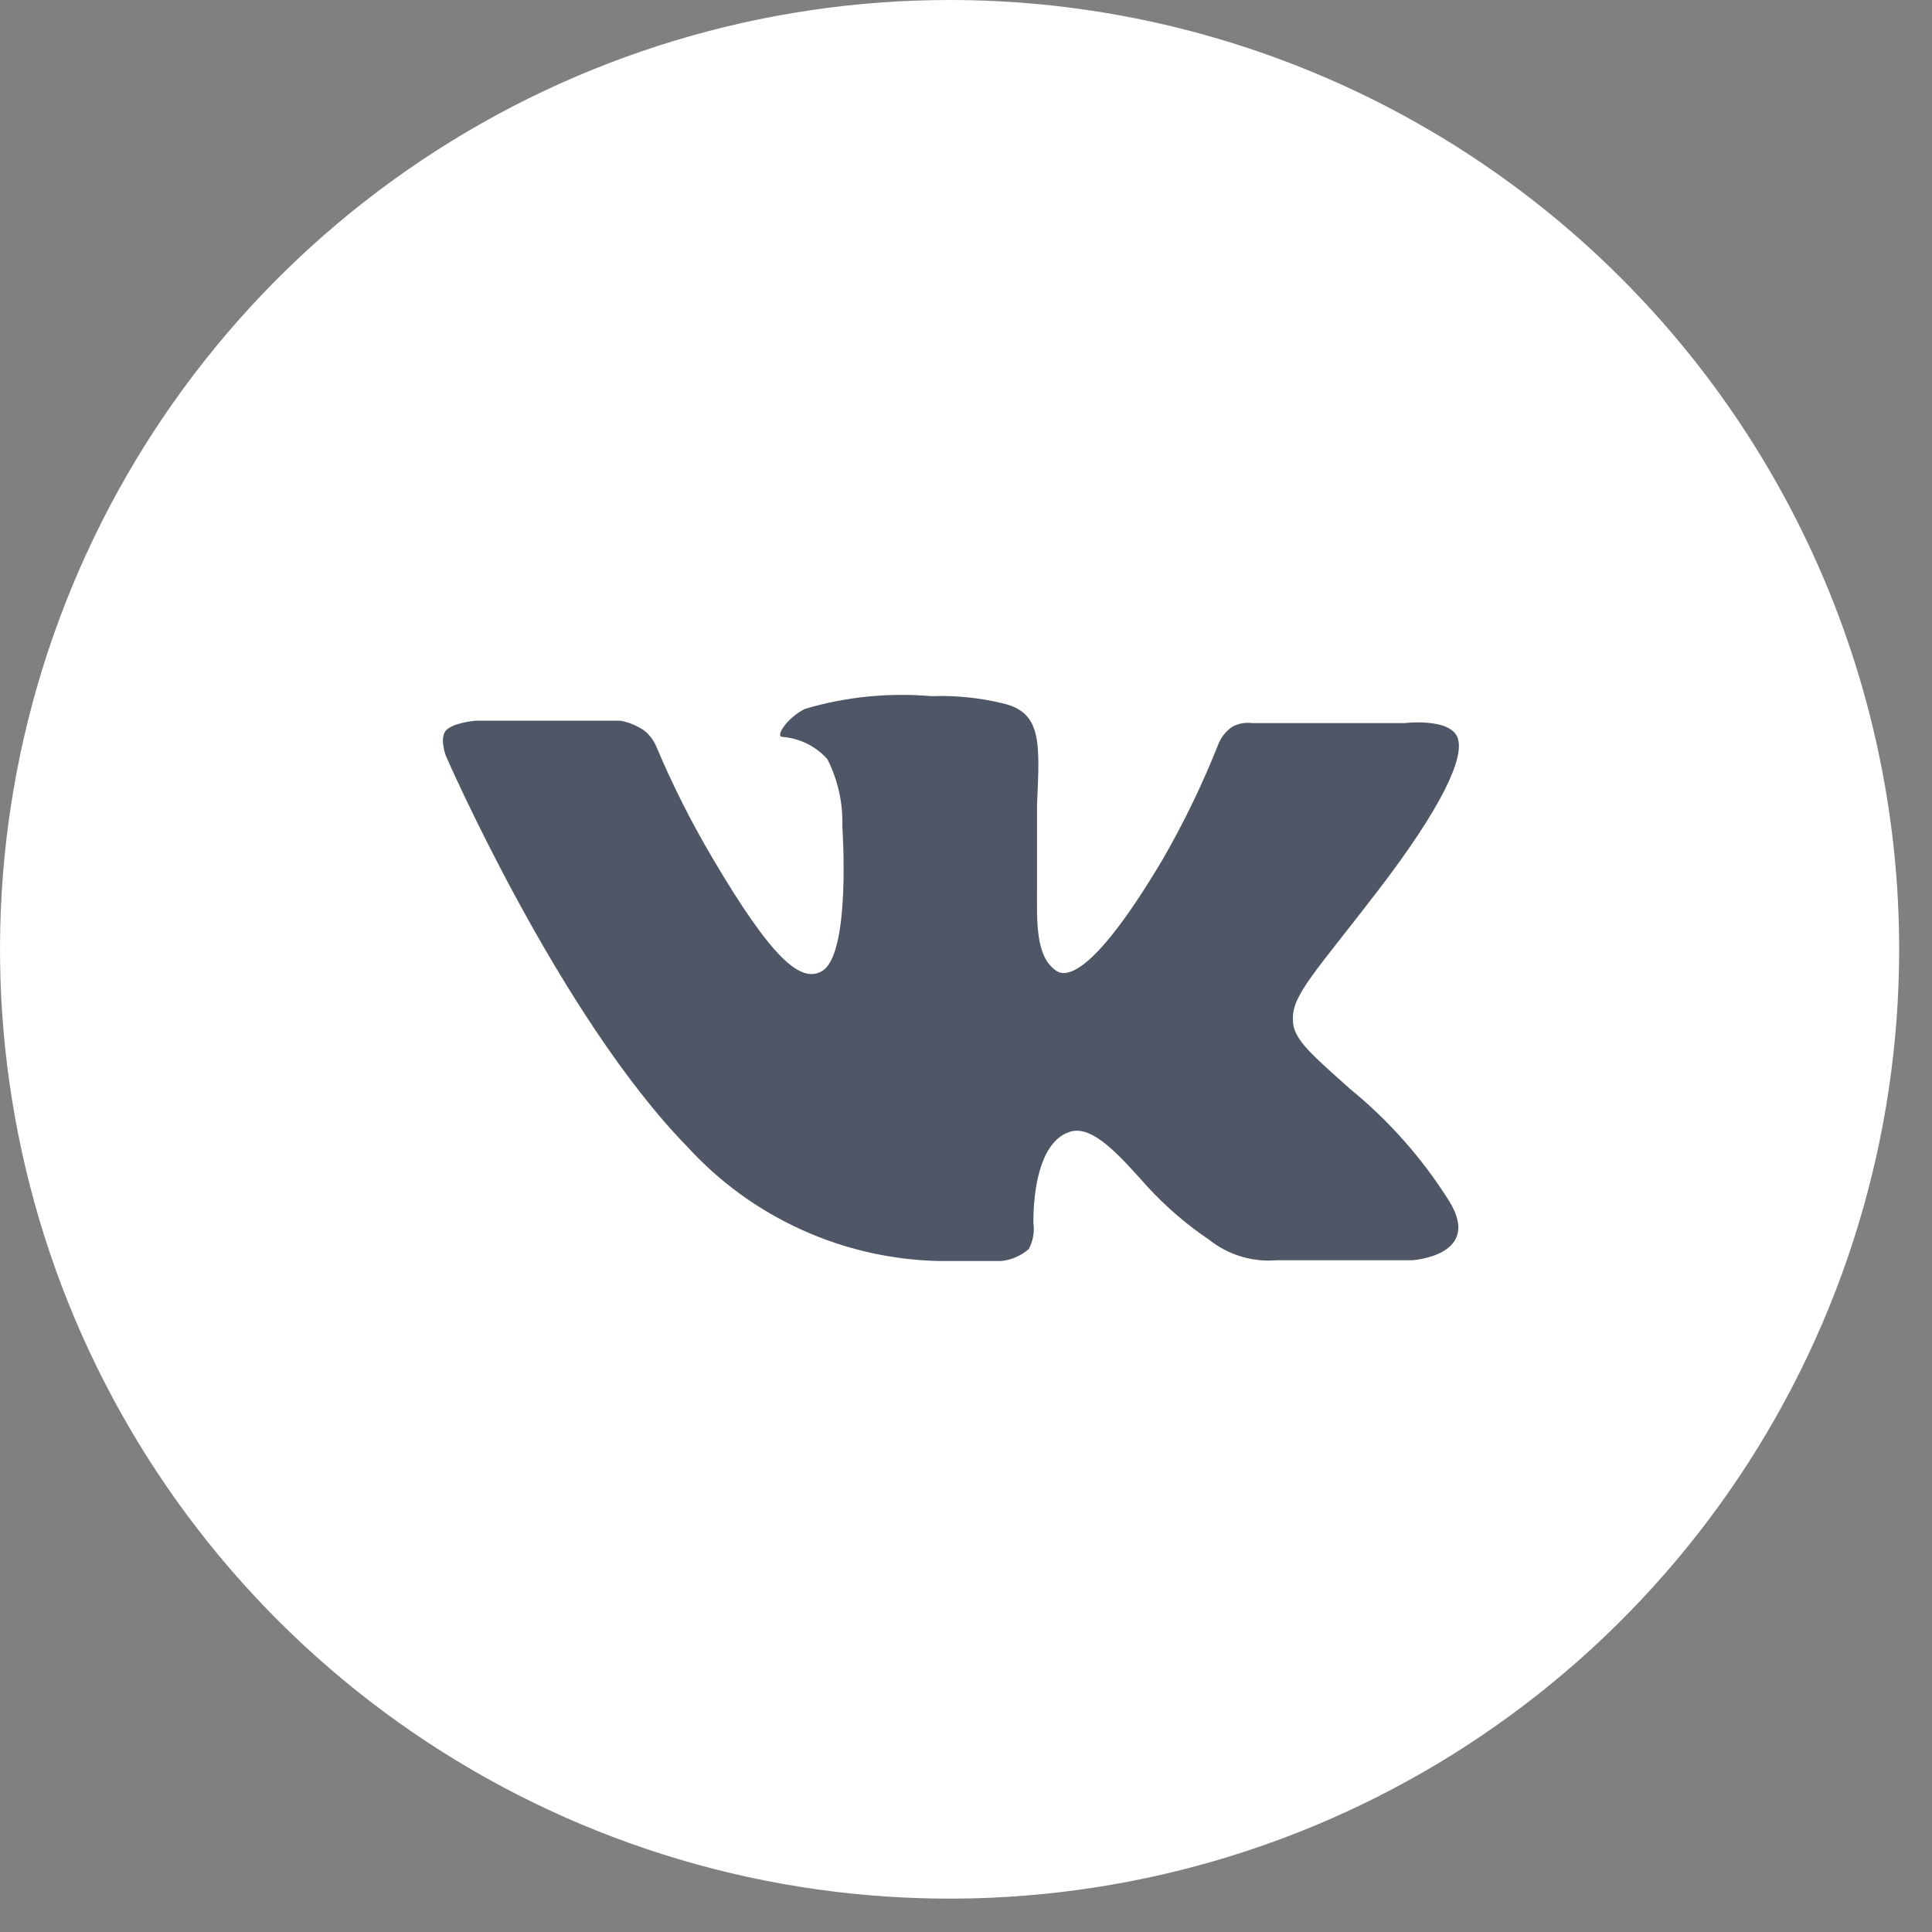 <?xml version="1.0" encoding="UTF-8"?> <svg xmlns="http://www.w3.org/2000/svg" width="33" height="33" viewBox="0 0 33 33" fill="none"><rect x="0" y="0" width="33" height="33" fill="#808080" stroke="none"/> <ellipse cx="16.22" cy="16.215" rx="15.366" ry="15.362" fill="#4F5665"></ellipse> <path d="M16.22 0C13.012 0 9.876 0.951 7.208 2.733C4.541 4.514 2.462 7.047 1.235 10.01C0.007 12.973 -0.314 16.233 0.312 19.378C0.937 22.524 2.482 25.413 4.751 27.681C7.019 29.949 9.909 31.493 13.055 32.119C16.201 32.744 19.463 32.423 22.426 31.196C25.39 29.969 27.923 27.89 29.706 25.224C31.488 22.557 32.439 19.422 32.439 16.215C32.439 11.915 30.73 7.79 27.688 4.749C24.647 1.708 20.521 0 16.22 0ZM17.571 21.336C17.44 21.45 17.277 21.52 17.105 21.539H16.037C15.227 21.521 14.43 21.34 13.692 21.005C12.954 20.671 12.292 20.191 11.746 19.593C9.549 17.35 7.616 12.911 7.616 12.911C7.616 12.911 7.502 12.614 7.616 12.479C7.731 12.344 8.123 12.31 8.123 12.31H10.597C10.739 12.336 10.875 12.392 10.995 12.472C11.092 12.546 11.166 12.644 11.212 12.756C11.487 13.407 11.805 14.039 12.165 14.648C13.199 16.404 13.678 16.783 14.03 16.593C14.543 16.323 14.388 14.121 14.388 14.121C14.401 13.72 14.313 13.323 14.131 12.965C13.935 12.746 13.661 12.611 13.368 12.587C13.226 12.587 13.455 12.249 13.753 12.107C14.452 11.901 15.183 11.828 15.909 11.891C16.318 11.876 16.727 11.917 17.125 12.013C17.801 12.168 17.76 12.688 17.713 13.742C17.713 14.06 17.713 14.418 17.713 14.864C17.713 14.958 17.713 15.066 17.713 15.168C17.713 15.722 17.679 16.35 18.051 16.587C18.24 16.708 18.727 16.587 19.862 14.675C20.231 14.035 20.551 13.369 20.822 12.682C20.873 12.573 20.952 12.479 21.052 12.411C21.155 12.357 21.273 12.336 21.39 12.351H23.991C23.991 12.351 24.768 12.256 24.897 12.601C25.025 12.945 24.606 13.817 23.545 15.202C22.484 16.587 22.045 17.012 22.086 17.438C22.086 17.756 22.437 18.039 23.052 18.593C23.721 19.137 24.297 19.788 24.755 20.519C25.329 21.451 24.12 21.526 24.12 21.526H21.808C21.396 21.561 20.985 21.438 20.66 21.181C20.271 20.919 19.915 20.613 19.599 20.269C19.112 19.722 18.659 19.215 18.281 19.33C17.605 19.532 17.652 20.897 17.652 20.897C17.672 21.049 17.644 21.202 17.571 21.336Z" fill="white"></path> </svg> 